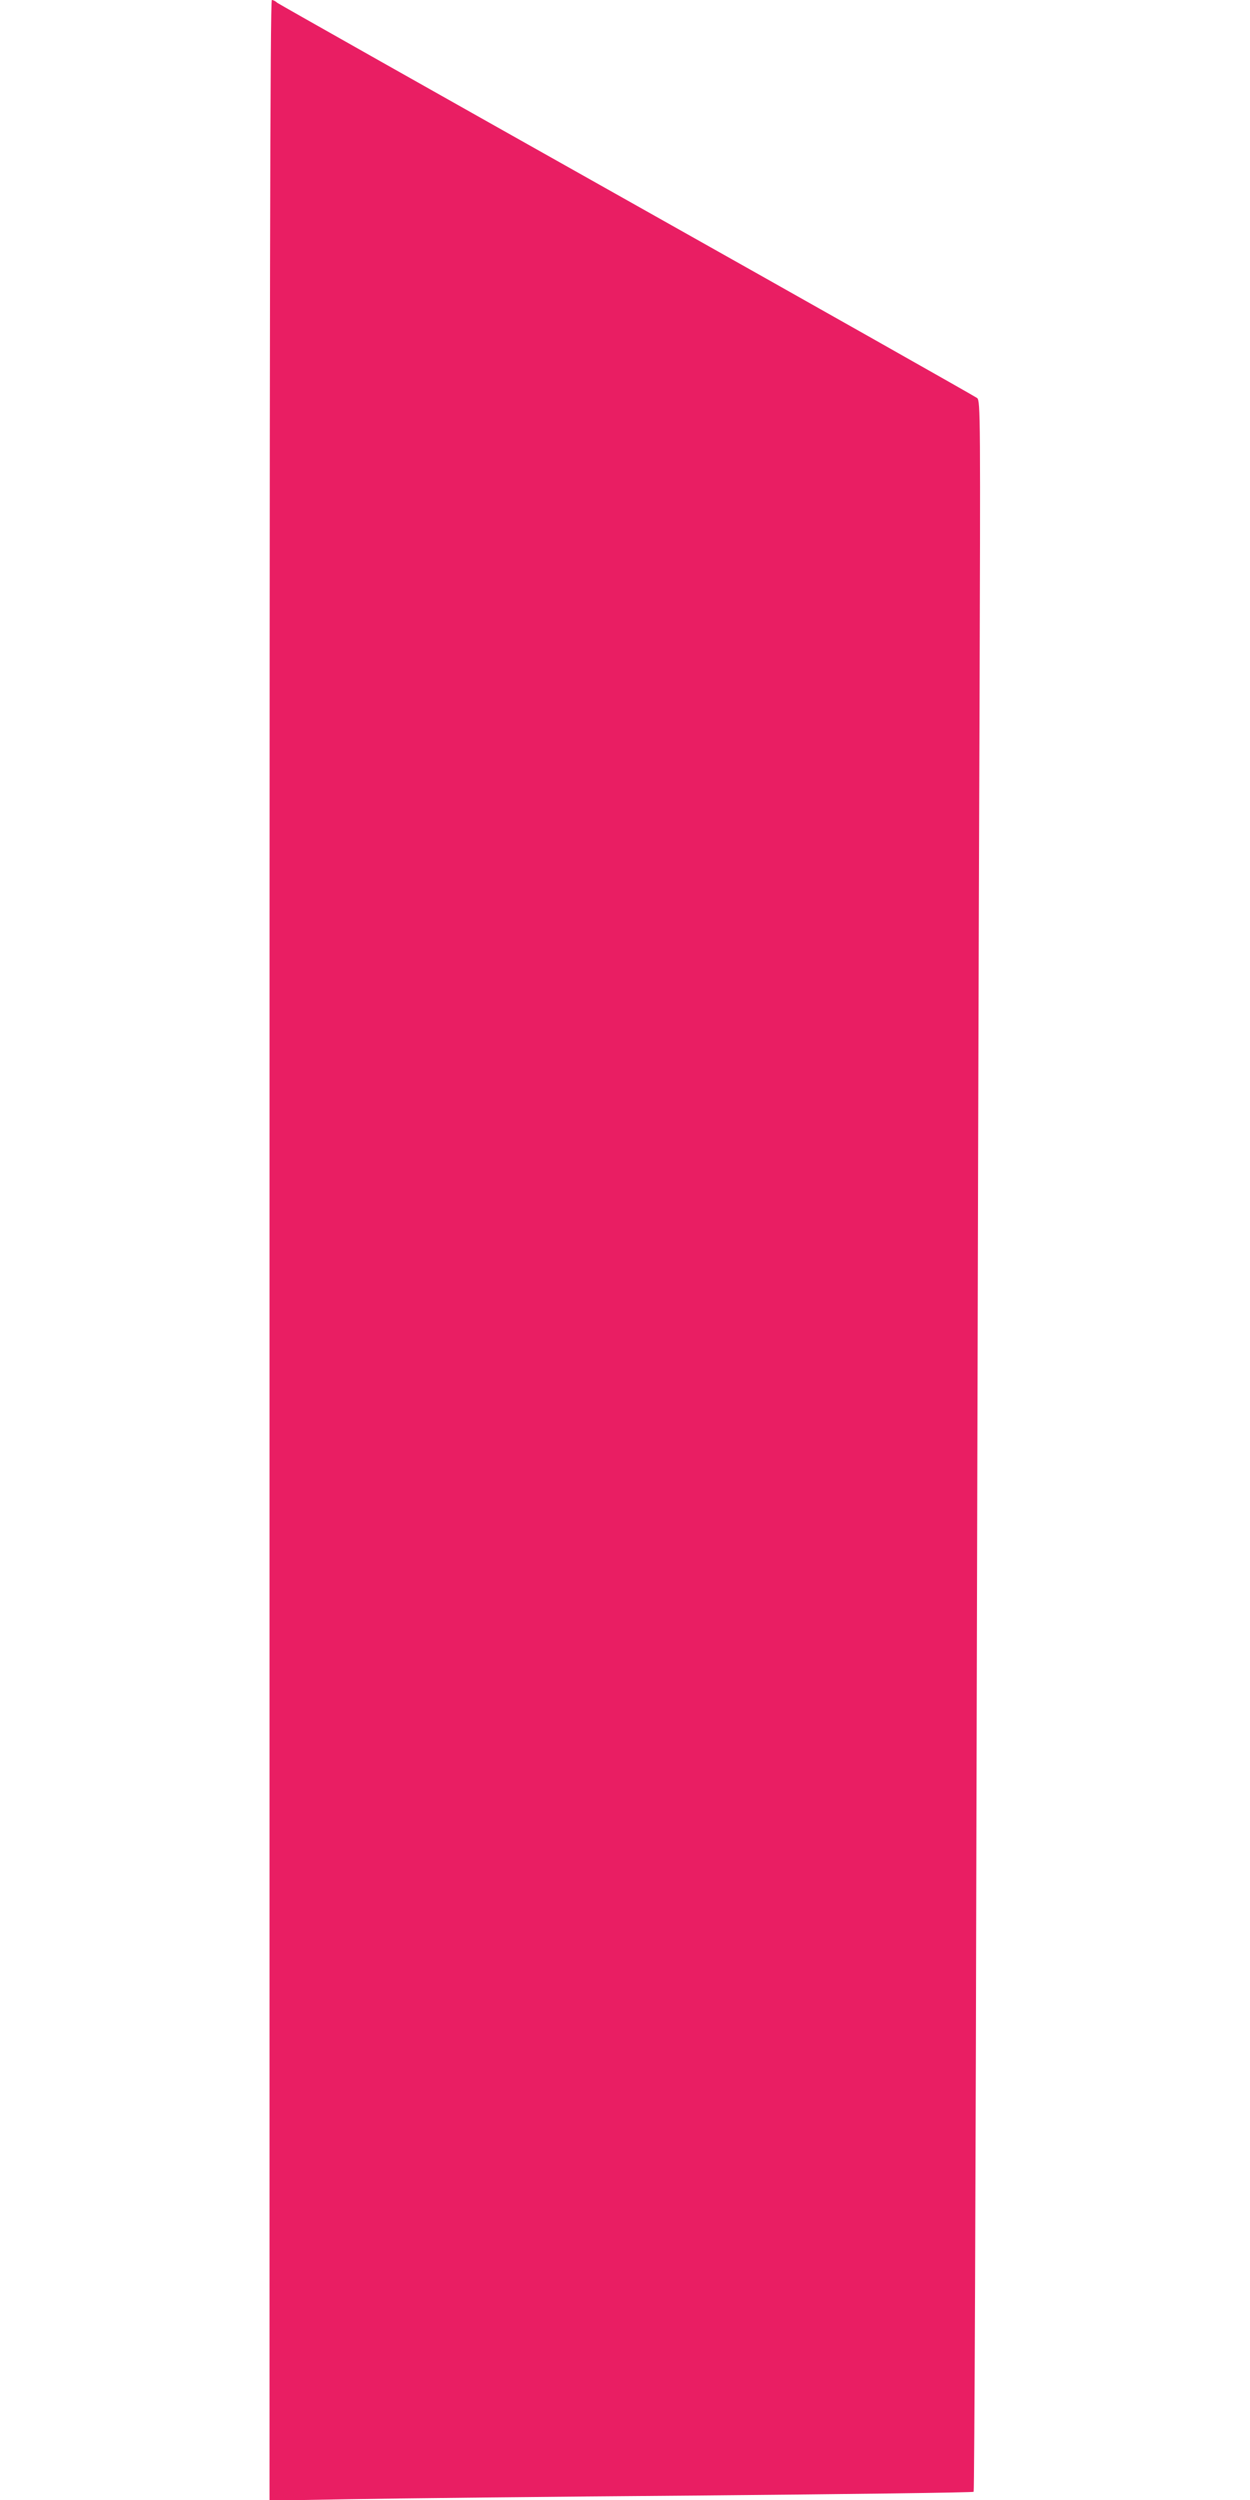 <?xml version="1.0" standalone="no"?>
<!DOCTYPE svg PUBLIC "-//W3C//DTD SVG 20010904//EN"
 "http://www.w3.org/TR/2001/REC-SVG-20010904/DTD/svg10.dtd">
<svg version="1.0" xmlns="http://www.w3.org/2000/svg"
 width="640pt" height="1280pt" viewBox="0 0 640 1280"
 preserveAspectRatio="xMidYMid meet">
<g transform="translate(0,1280) scale(0.1,-0.1)"
fill="#e91e63" stroke="none">
<path d="M1380 6398 l0 -6401 403 7 c221 4 1031 13 1799 19 768 7 1399 15
1403 19 4 3 11 1668 15 3700 5 2031 11 4438 15 5349 5 1579 5 1656 -12 1671
-10 8 -817 464 -1793 1013 -976 549 -1782 1004 -1791 1011 -8 8 -21 14 -27 14
-9 0 -12 -1517 -12 -6402z"/>
</g>
</svg>
